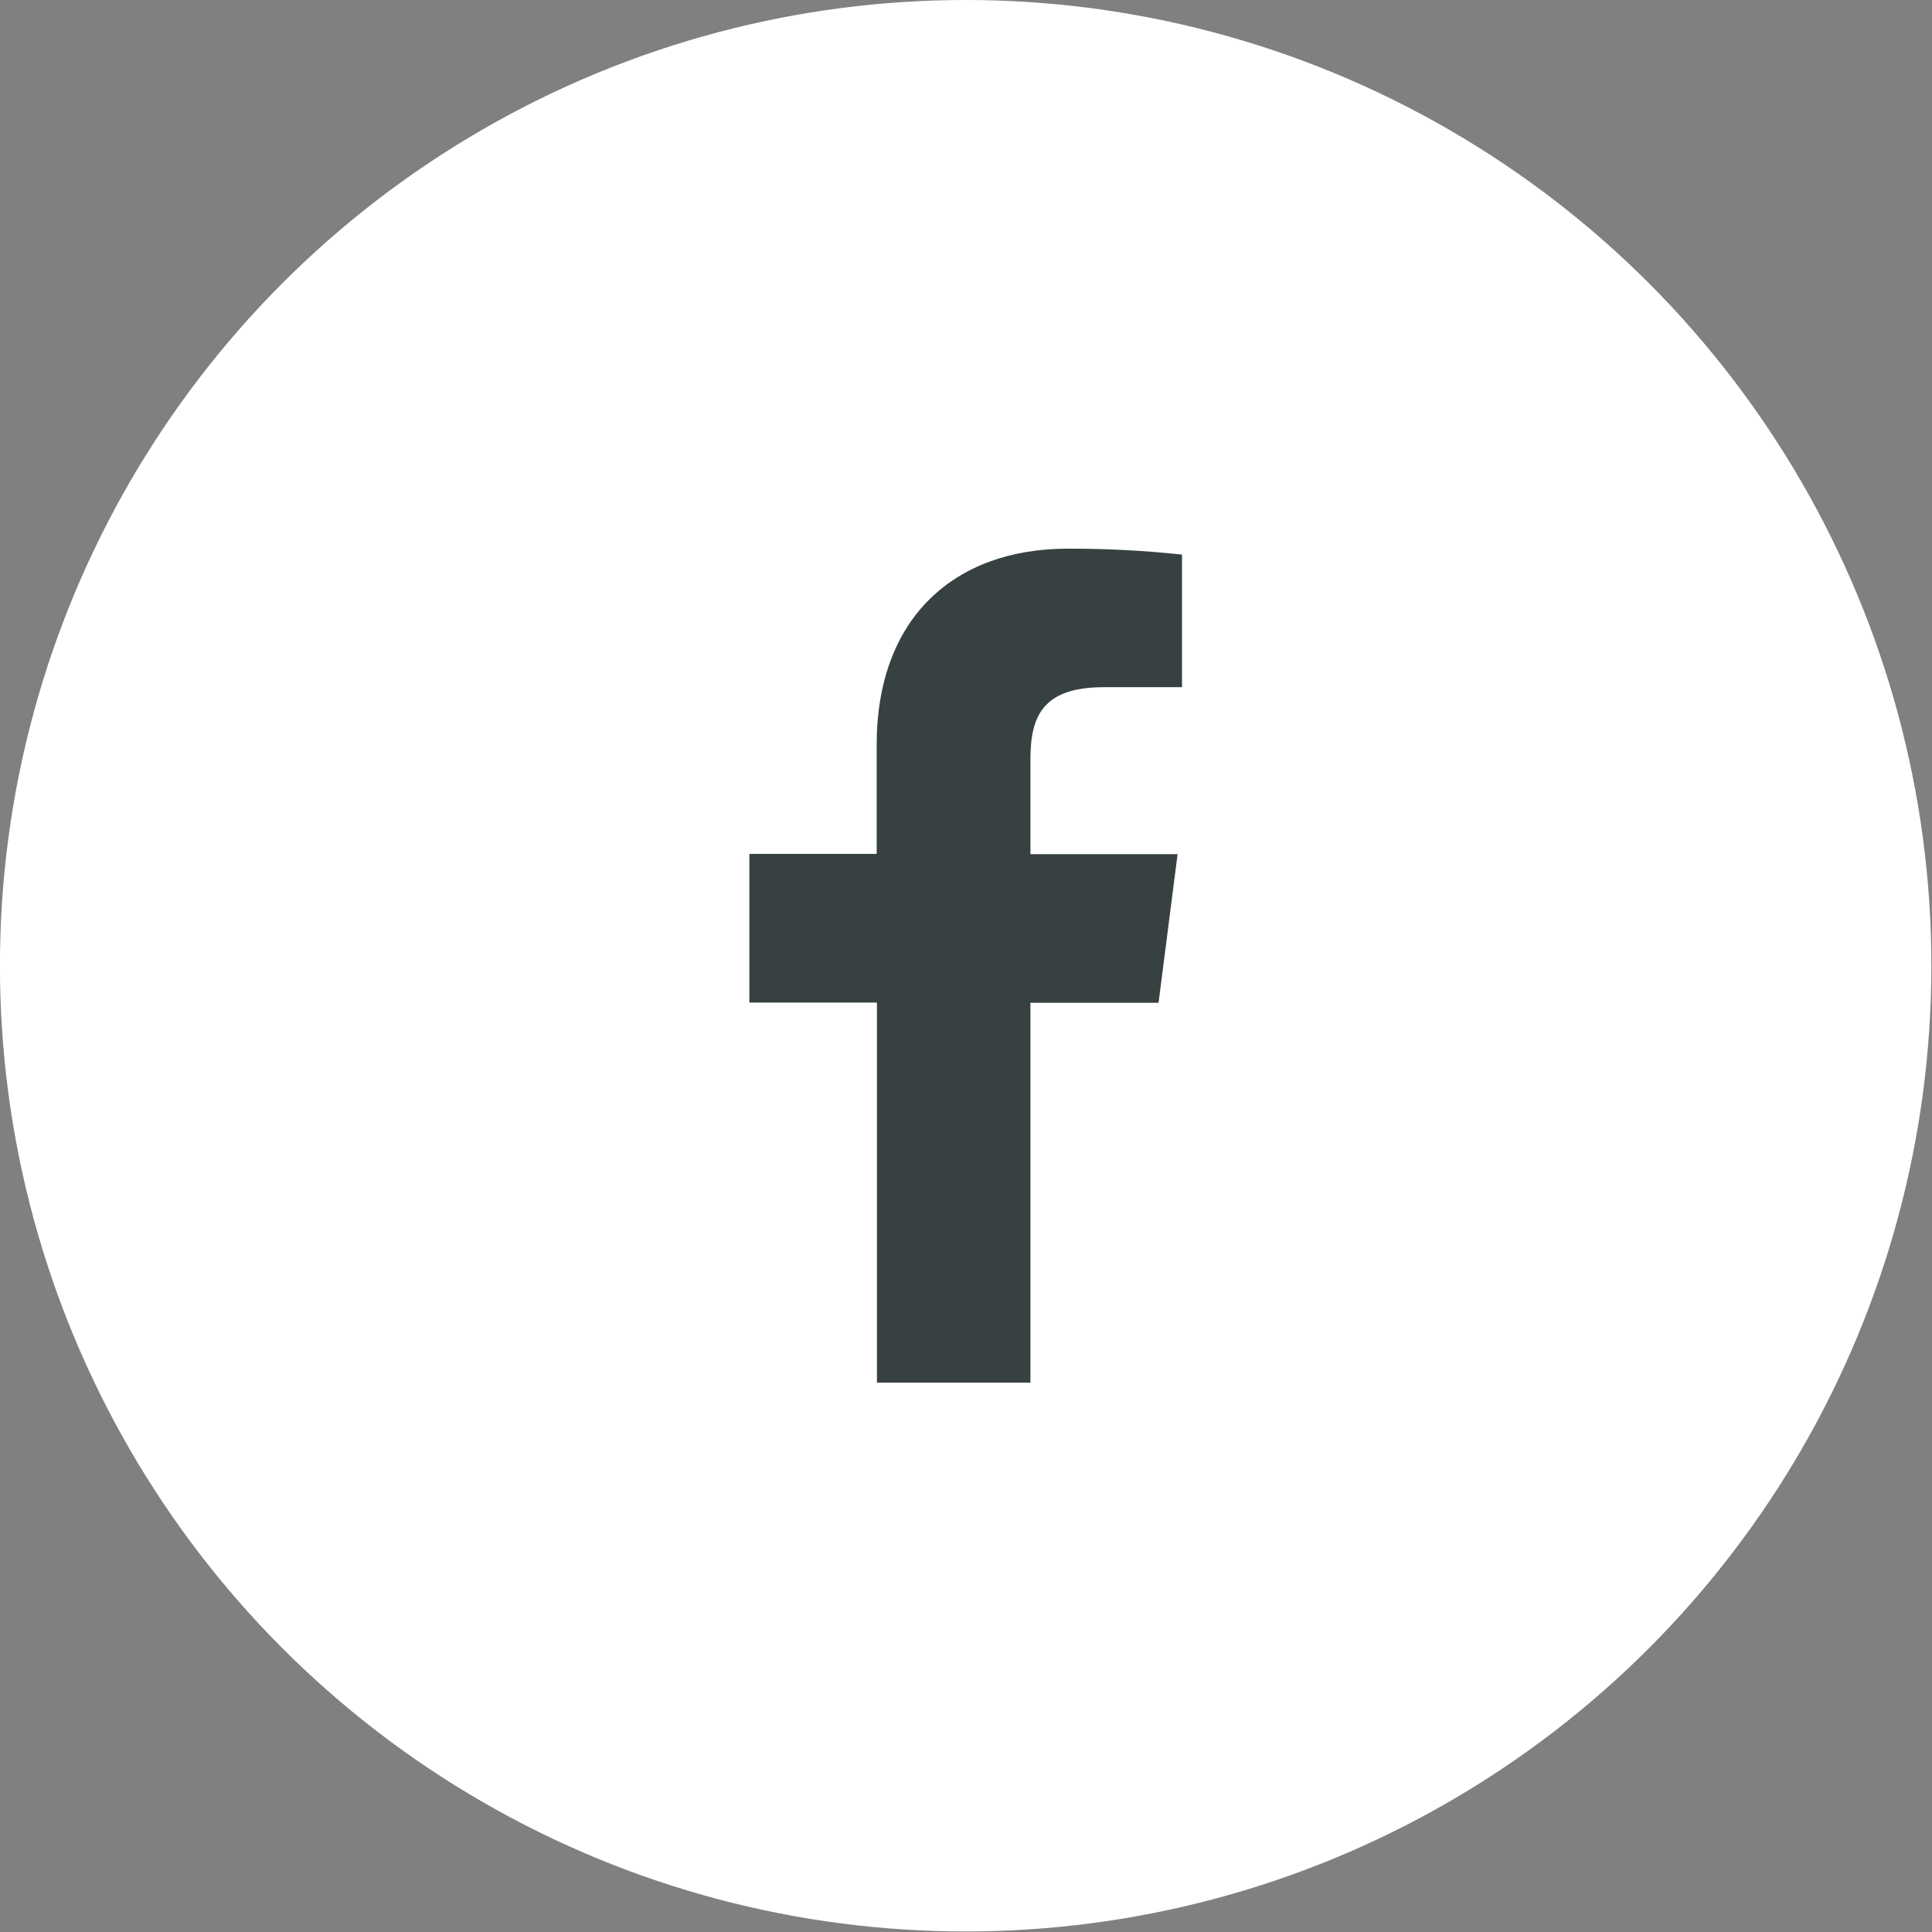 <?xml version="1.0" encoding="UTF-8" standalone="no"?>
<svg
   xmlns:dc="http://purl.org/dc/elements/1.1/"
   xmlns:cc="http://creativecommons.org/ns#"
   xmlns:rdf="http://www.w3.org/1999/02/22-rdf-syntax-ns#"
   xmlns:svg="http://www.w3.org/2000/svg"
   xmlns="http://www.w3.org/2000/svg"
   xmlns:sodipodi="http://sodipodi.sourceforge.net/DTD/sodipodi-0.dtd"
   xmlns:inkscape="http://www.inkscape.org/namespaces/inkscape"
   width="28"
   height="28"
   viewBox="0 0 28 28"
   version="1.1"
   id="svg6"
   sodipodi:docname="Facebook icon.svg"
   style="fill:none"
   inkscape:version="0.92.5 (2060ec1f9f, 2020-04-08)">
  <rect x="0" y="0" width="28" height="28" fill="#808080" stroke="none"/>
  <defs
     id="defs10" />
  <sodipodi:namedview
     pagecolor="#ffffff"
     bordercolor="#666666"
     borderopacity="1"
     objecttolerance="10"
     gridtolerance="10"
     guidetolerance="10"
     inkscape:pageopacity="0"
     inkscape:pageshadow="2"
     inkscape:window-width="1300"
     inkscape:window-height="654"
     id="namedview8"
     showgrid="false"
     inkscape:zoom="9.8333333"
     inkscape:cx="0.2147164"
     inkscape:cy="11.230201"
     inkscape:window-x="72"
     inkscape:window-y="27"
     inkscape:window-maximized="0"
     inkscape:current-layer="svg6" />
  <g
     id="g824"
     transform="matrix(1.205,0,0,1.205,-1.141,0)">
    <circle
       id="circle2"
       r="11.615"
       cy="11.615"
       cx="12.561"
       style="fill:#ffffff" />
    <path
       id="path4"
       d="m 13.34,16.629 v -4.568 h 1.541 l 0.229,-1.788 h -1.77 V 9.134 c 0,-0.516 0.144,-0.869 0.884,-0.869 h 0.939 V 6.67 C 14.706,6.621 14.247,6.598 13.788,6.599 c -1.362,0 -2.297,0.831 -2.297,2.358 V 10.27 H 9.96 v 1.788 h 1.534 v 4.571 z"
       inkscape:connector-curvature="0"
       style="fill:#374142" />
  </g>
</svg>
